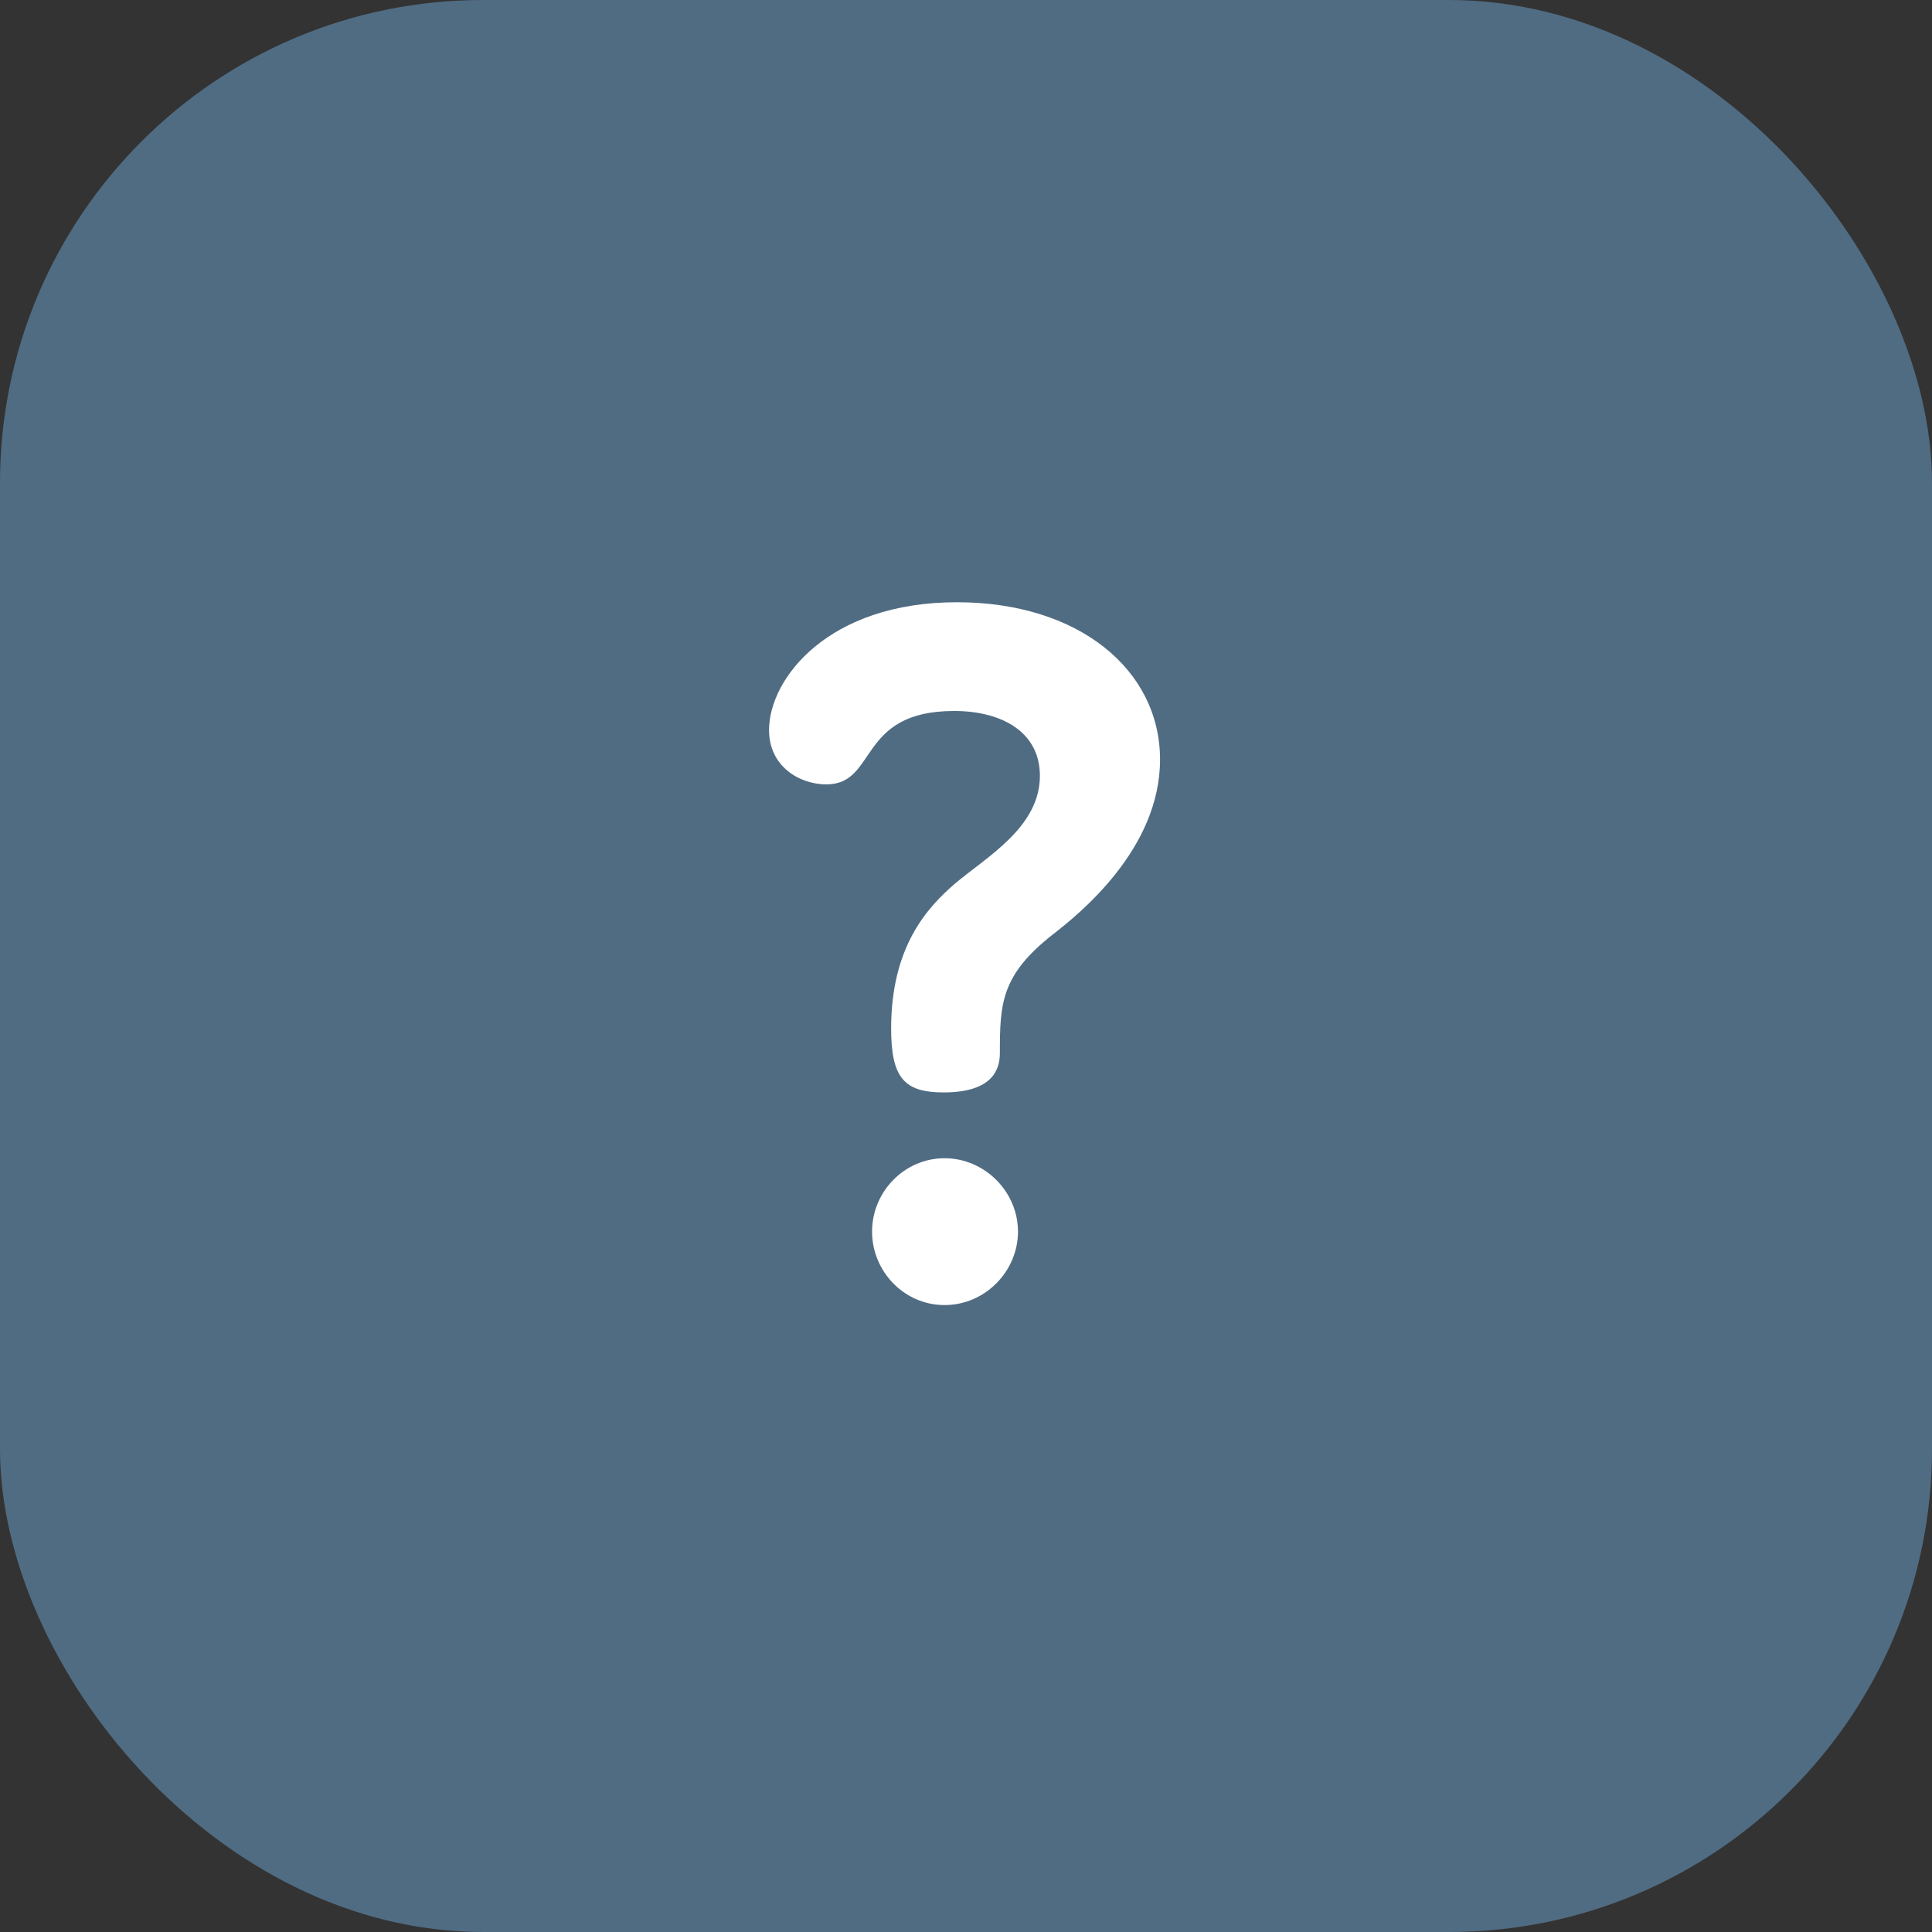 <svg width="32" height="32" viewBox="0 0 32 32" fill="none" xmlns="http://www.w3.org/2000/svg">
<rect x="0" y="0" width="32" height="32" fill="#333333" stroke="none"/>
<rect width="32" height="32" rx="8" fill="#506C83"/>
<path d="M15.645 19.184C14.981 19.184 14.444 19.737 14.444 20.4C14.444 21.048 14.966 21.616 15.645 21.616C16.324 21.616 16.861 21.048 16.861 20.4C16.861 19.737 16.308 19.184 15.645 19.184Z" fill="white"/>
<path d="M15.85 9.975C13.718 9.975 12.738 11.239 12.738 12.092C12.738 12.708 13.259 12.992 13.686 12.992C14.539 12.992 14.191 11.776 15.803 11.776C16.592 11.776 17.224 12.123 17.224 12.85C17.224 13.703 16.34 14.193 15.818 14.635C15.36 15.03 14.76 15.677 14.76 17.036C14.76 17.857 14.981 18.094 15.629 18.094C16.403 18.094 16.561 17.747 16.561 17.446C16.561 16.625 16.577 16.151 17.445 15.472C17.872 15.14 19.214 14.066 19.214 12.581C19.214 11.097 17.872 9.975 15.85 9.975Z" fill="white"/>
</svg>

